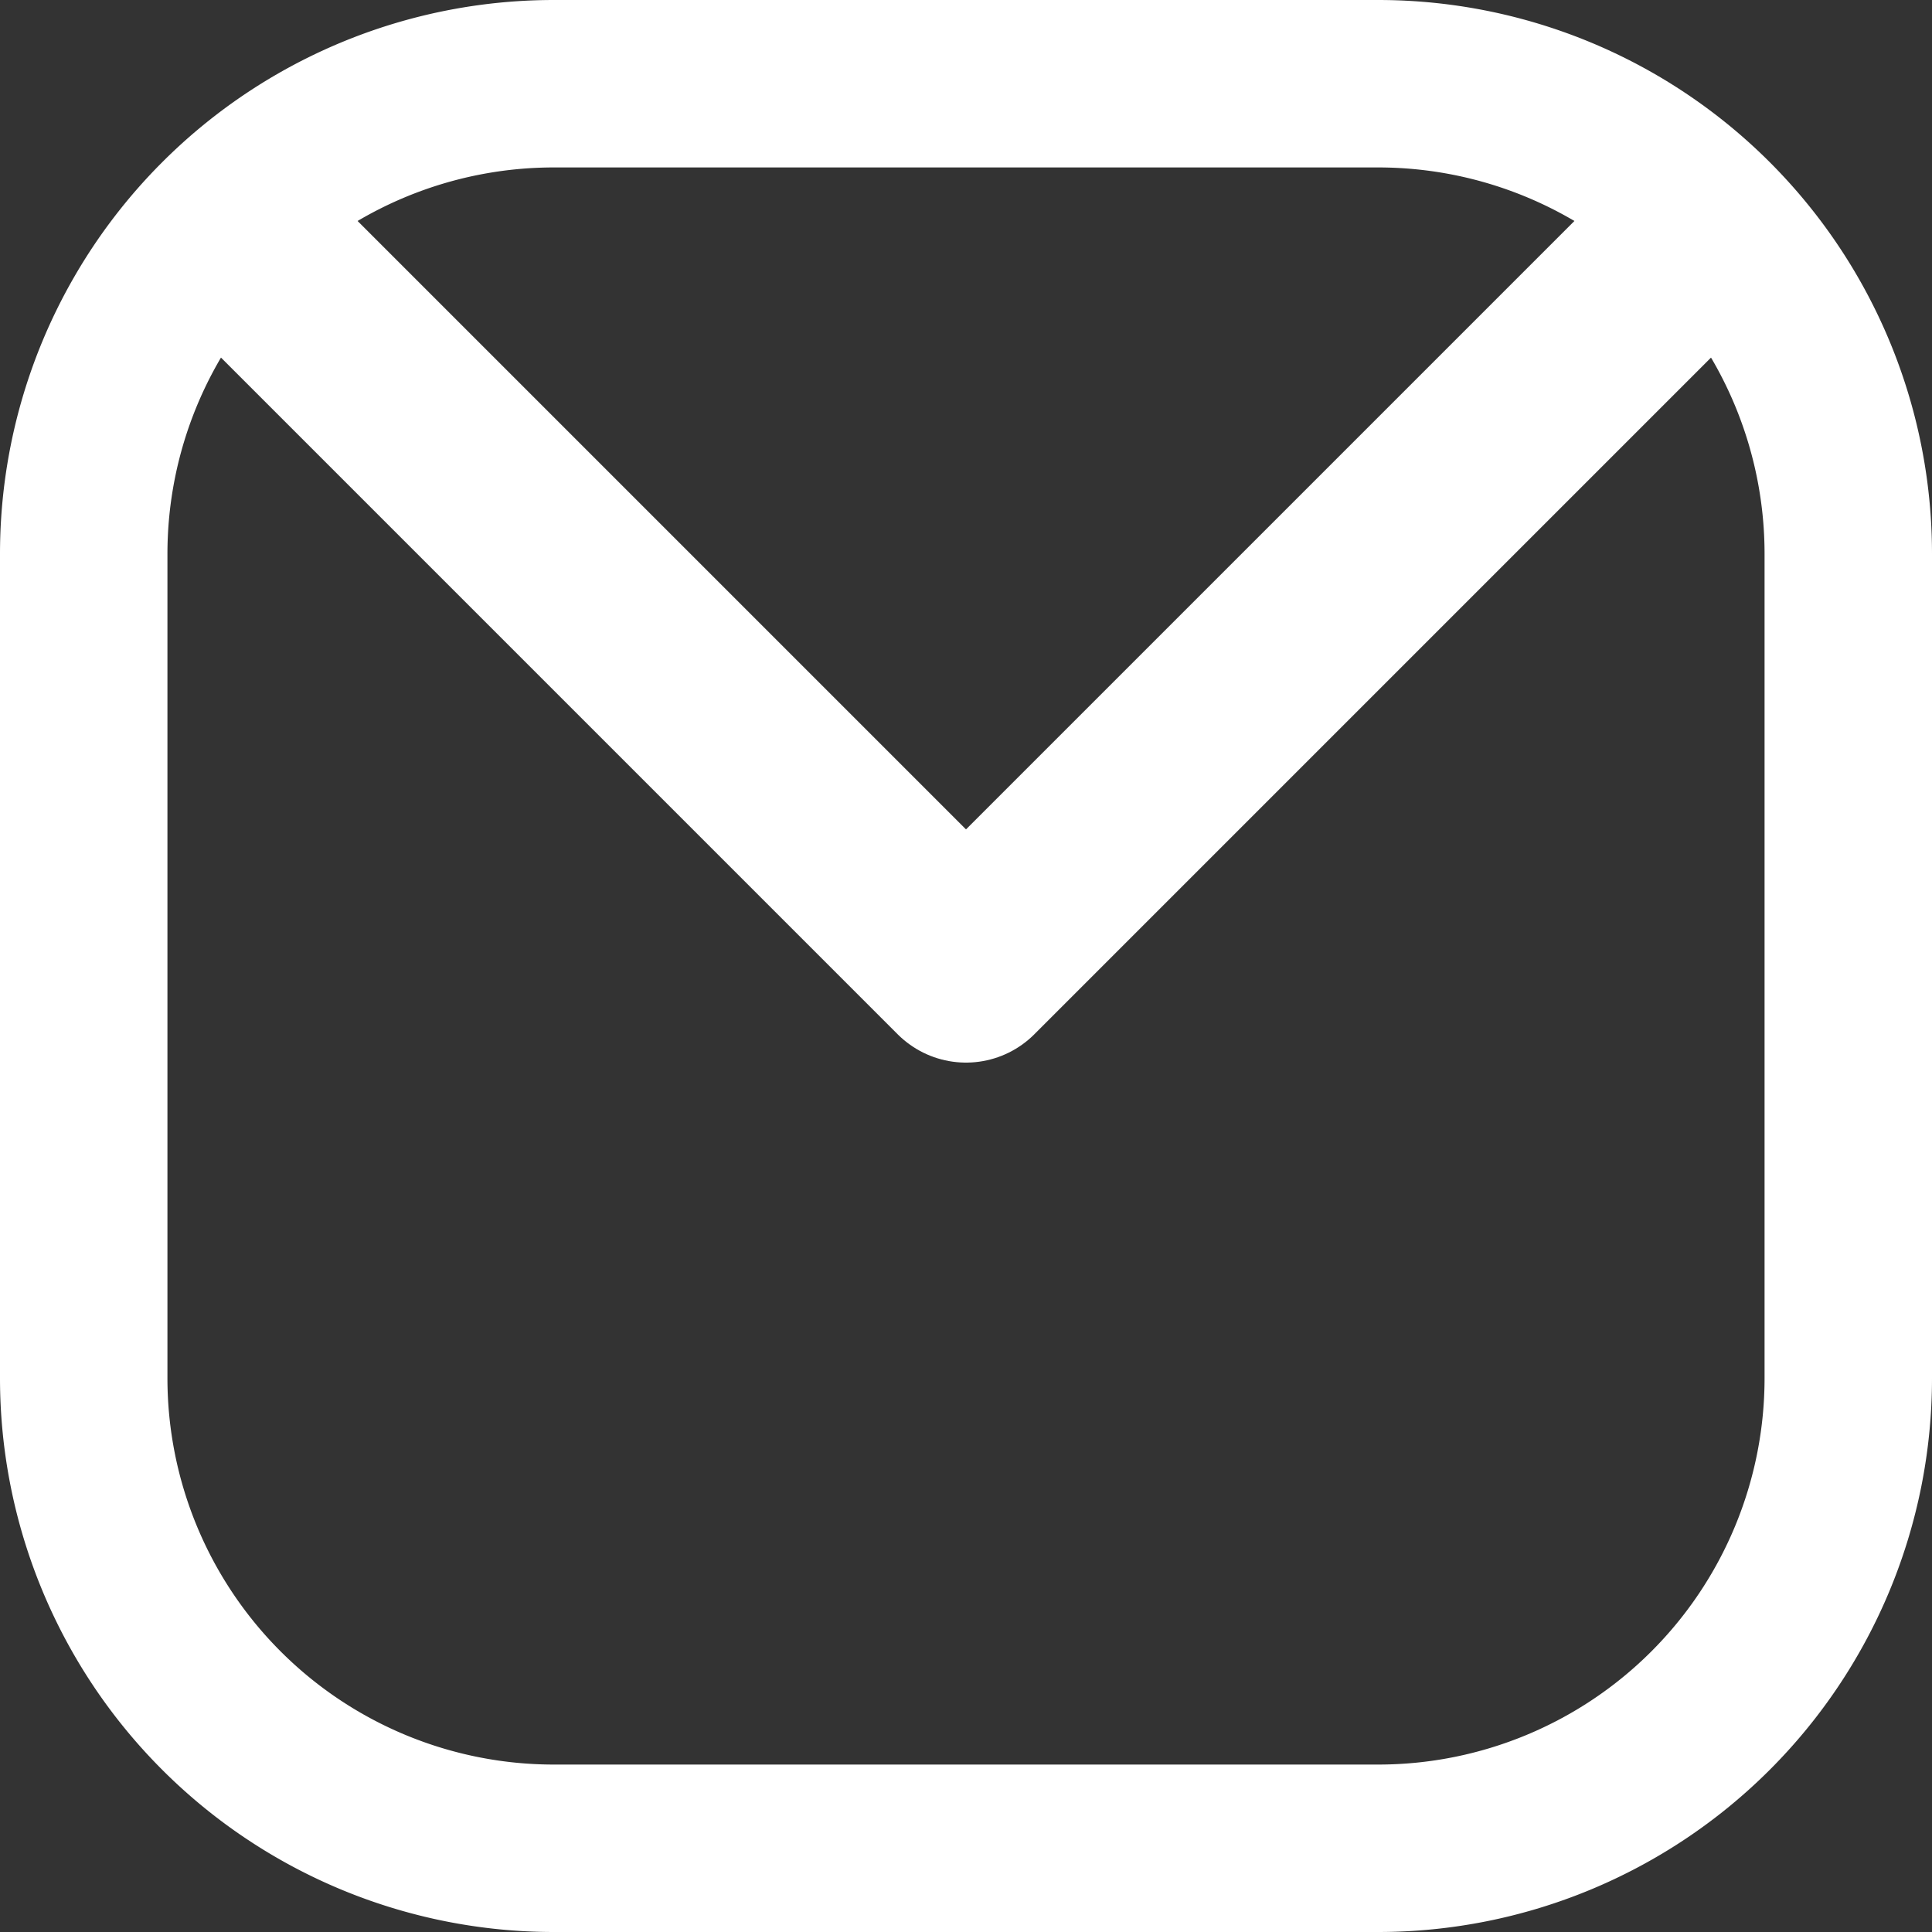 <svg xmlns="http://www.w3.org/2000/svg" viewBox="0 0 15 15"><rect x="0" y="0" width="15" height="15" fill="#333333" stroke="none"/><path fill="#fff" d="M10.7 15H4.3A4.3 4.3 0 0 1 0 10.7V4.3A4.3 4.3 0 0 1 4.3 0h6.4A4.3 4.3 0 0 1 15 4.3v6.4a4.3 4.3 0 0 1-4.3 4.3zM4.3 1.3a3 3 0 0 0-3 3v6.4a3 3 0 0 0 3 3h6.4a3 3 0 0 0 3-3V4.3a3 3 0 0 0-3-3z"/><path fill="none" stroke="#fff" stroke-width="1.5" d="M7.5 7.5L2.2 2.2m5.3 5.3l5.3-5.3" stroke-linecap="round" stroke-linejoin="round"/></svg>